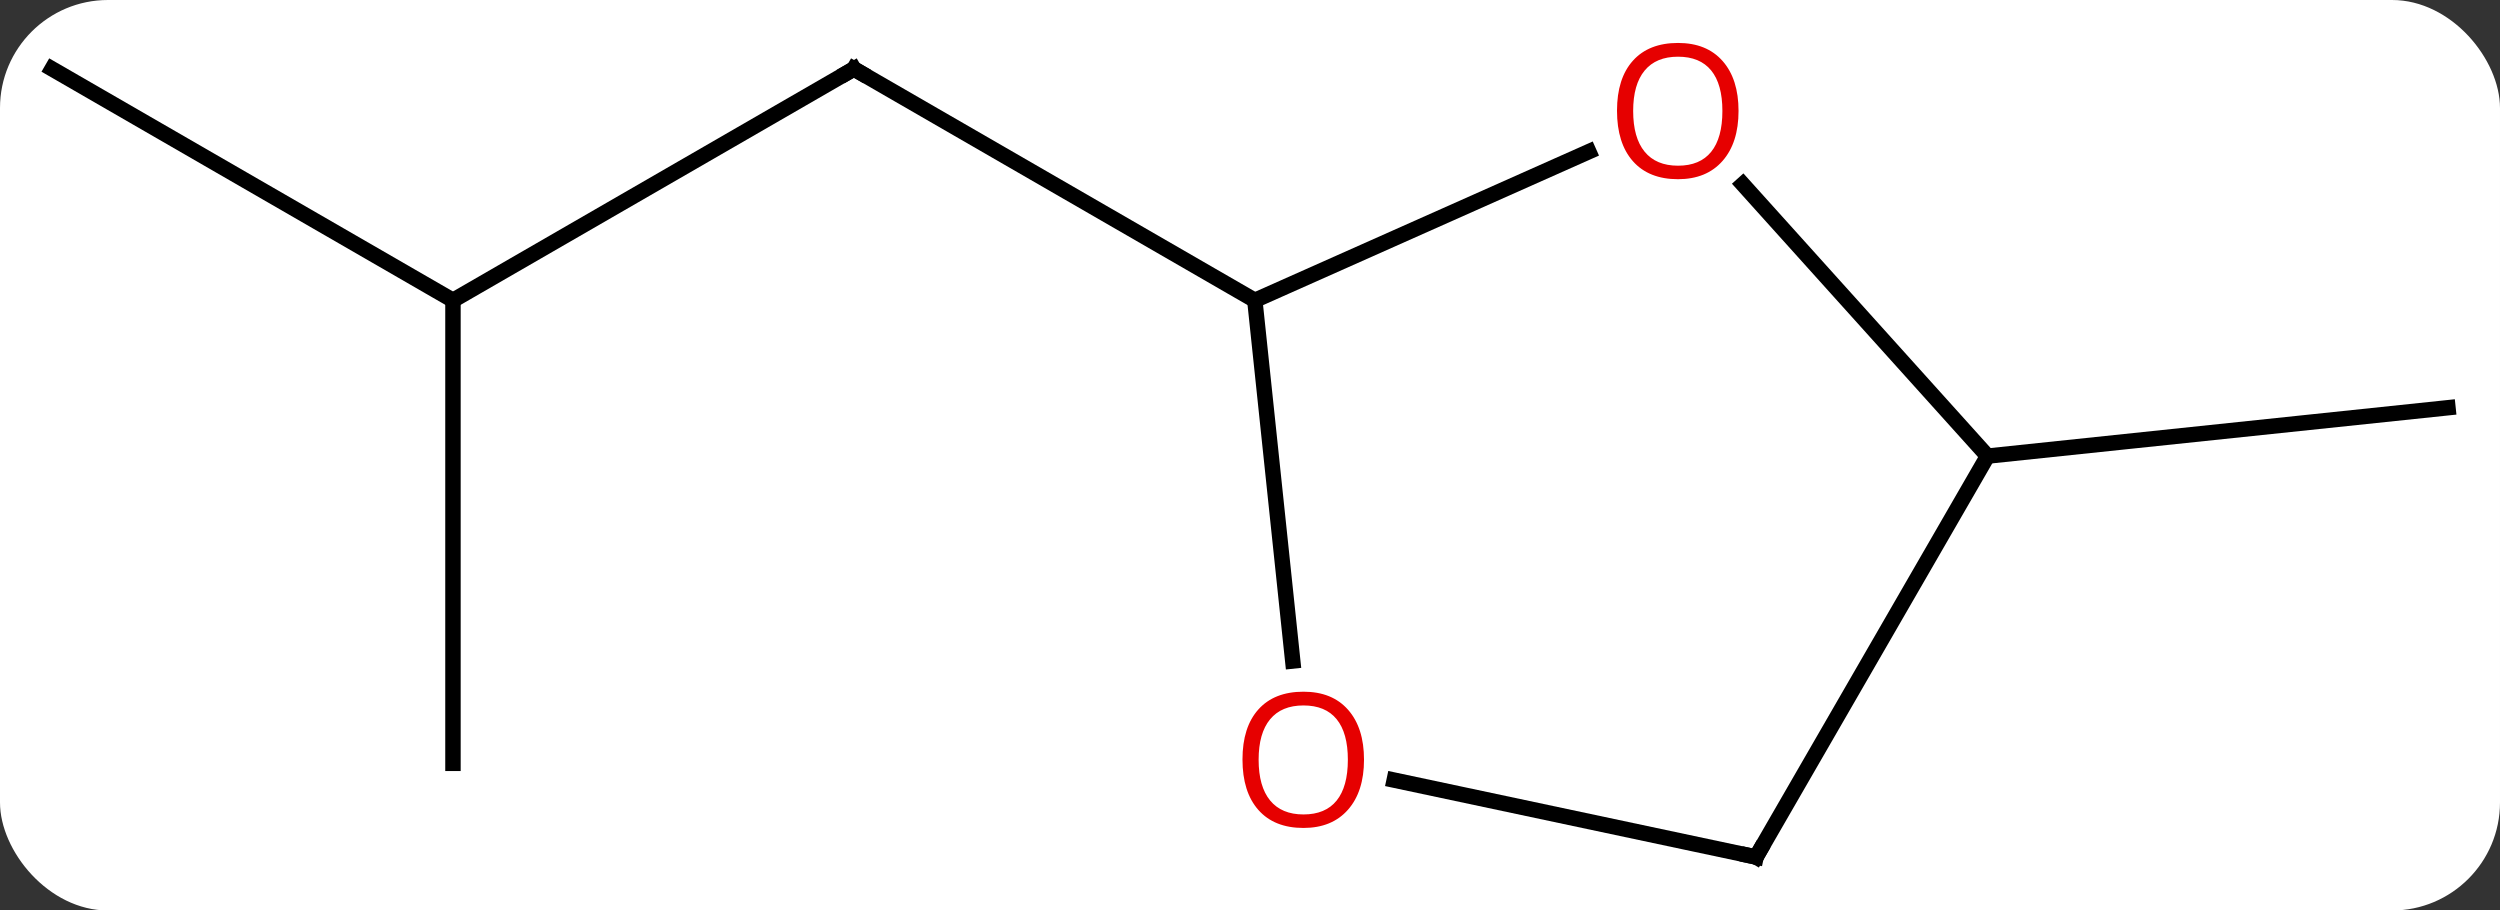 <svg width="162" viewBox="0 0 162 59" style="fill-opacity:1; color-rendering:auto; color-interpolation:auto; text-rendering:auto; stroke:black; stroke-linecap:square; stroke-miterlimit:10; shape-rendering:auto; stroke-opacity:1; fill:black; stroke-dasharray:none; font-weight:normal; stroke-width:1; font-family:'Open Sans'; font-style:normal; stroke-linejoin:miter; font-size:12; stroke-dashoffset:0; image-rendering:auto;" height="59" class="cas-substance-image" xmlns:xlink="http://www.w3.org/1999/xlink" xmlns="http://www.w3.org/2000/svg"><rect x="0" y="0" width="162" height="59" fill="#333333" stroke="none"/><svg class="cas-substance-single-component"><rect y="0" x="0" width="162" stroke="none" ry="7" rx="7" height="59" fill="white" class="cas-substance-group"/><svg y="0" x="0" width="162" viewBox="0 0 162 59" style="fill:black;" height="59" class="cas-substance-single-component-image"><svg><g><g transform="translate(81,30)" style="text-rendering:geometricPrecision; color-rendering:optimizeQuality; color-interpolation:linearRGB; stroke-linecap:butt; image-rendering:optimizeQuality;"><line y2="-10.536" y1="-25.536" x2="-51.648" x1="-25.668" style="fill:none;"/><line y2="-10.536" y1="-25.536" x2="0.312" x1="-25.668" style="fill:none;"/><line y2="-25.536" y1="-10.536" x2="-77.628" x1="-51.648" style="fill:none;"/><line y2="19.464" y1="-10.536" x2="-51.648" x1="-51.648" style="fill:none;"/><line y2="-0.444" y1="-3.579" x2="47.793" x1="77.628" style="fill:none;"/><line y2="-20.173" y1="-10.536" x2="21.955" x1="0.312" style="fill:none;"/><line y2="12.833" y1="-10.536" x2="2.77" x1="0.312" style="fill:none;"/><line y2="-0.444" y1="-18.058" x2="47.793" x1="31.935" style="fill:none;"/><line y2="25.536" y1="20.552" x2="32.793" x1="9.344" style="fill:none;"/><line y2="25.536" y1="-0.444" x2="32.793" x1="47.793" style="fill:none;"/><path style="fill:none; stroke-miterlimit:5;" d="M-26.101 -25.286 L-25.668 -25.536 L-25.235 -25.286"/></g><g transform="translate(81,30)" style="stroke-linecap:butt; fill:rgb(230,0,0); text-rendering:geometricPrecision; color-rendering:optimizeQuality; image-rendering:optimizeQuality; font-family:'Open Sans'; stroke:rgb(230,0,0); color-interpolation:linearRGB; stroke-miterlimit:5;"><path style="stroke:none;" d="M31.657 -22.81 Q31.657 -20.748 30.618 -19.568 Q29.579 -18.388 27.736 -18.388 Q25.845 -18.388 24.814 -19.552 Q23.782 -20.717 23.782 -22.826 Q23.782 -24.92 24.814 -26.068 Q25.845 -27.217 27.736 -27.217 Q29.595 -27.217 30.626 -26.045 Q31.657 -24.873 31.657 -22.81 ZM24.829 -22.81 Q24.829 -21.076 25.572 -20.17 Q26.314 -19.263 27.736 -19.263 Q29.157 -19.263 29.884 -20.162 Q30.611 -21.06 30.611 -22.81 Q30.611 -24.545 29.884 -25.435 Q29.157 -26.326 27.736 -26.326 Q26.314 -26.326 25.572 -25.427 Q24.829 -24.529 24.829 -22.81 Z"/><path style="stroke:none;" d="M7.388 19.229 Q7.388 21.291 6.348 22.471 Q5.309 23.651 3.466 23.651 Q1.575 23.651 0.544 22.486 Q-0.487 21.322 -0.487 19.213 Q-0.487 17.119 0.544 15.971 Q1.575 14.822 3.466 14.822 Q5.325 14.822 6.356 15.994 Q7.388 17.166 7.388 19.229 ZM0.559 19.229 Q0.559 20.963 1.302 21.869 Q2.044 22.776 3.466 22.776 Q4.888 22.776 5.614 21.877 Q6.341 20.979 6.341 19.229 Q6.341 17.494 5.614 16.604 Q4.888 15.713 3.466 15.713 Q2.044 15.713 1.302 16.611 Q0.559 17.51 0.559 19.229 Z"/><path style="fill:none; stroke:black;" d="M32.304 25.432 L32.793 25.536 L33.043 25.103"/></g></g></svg></svg></svg></svg>
